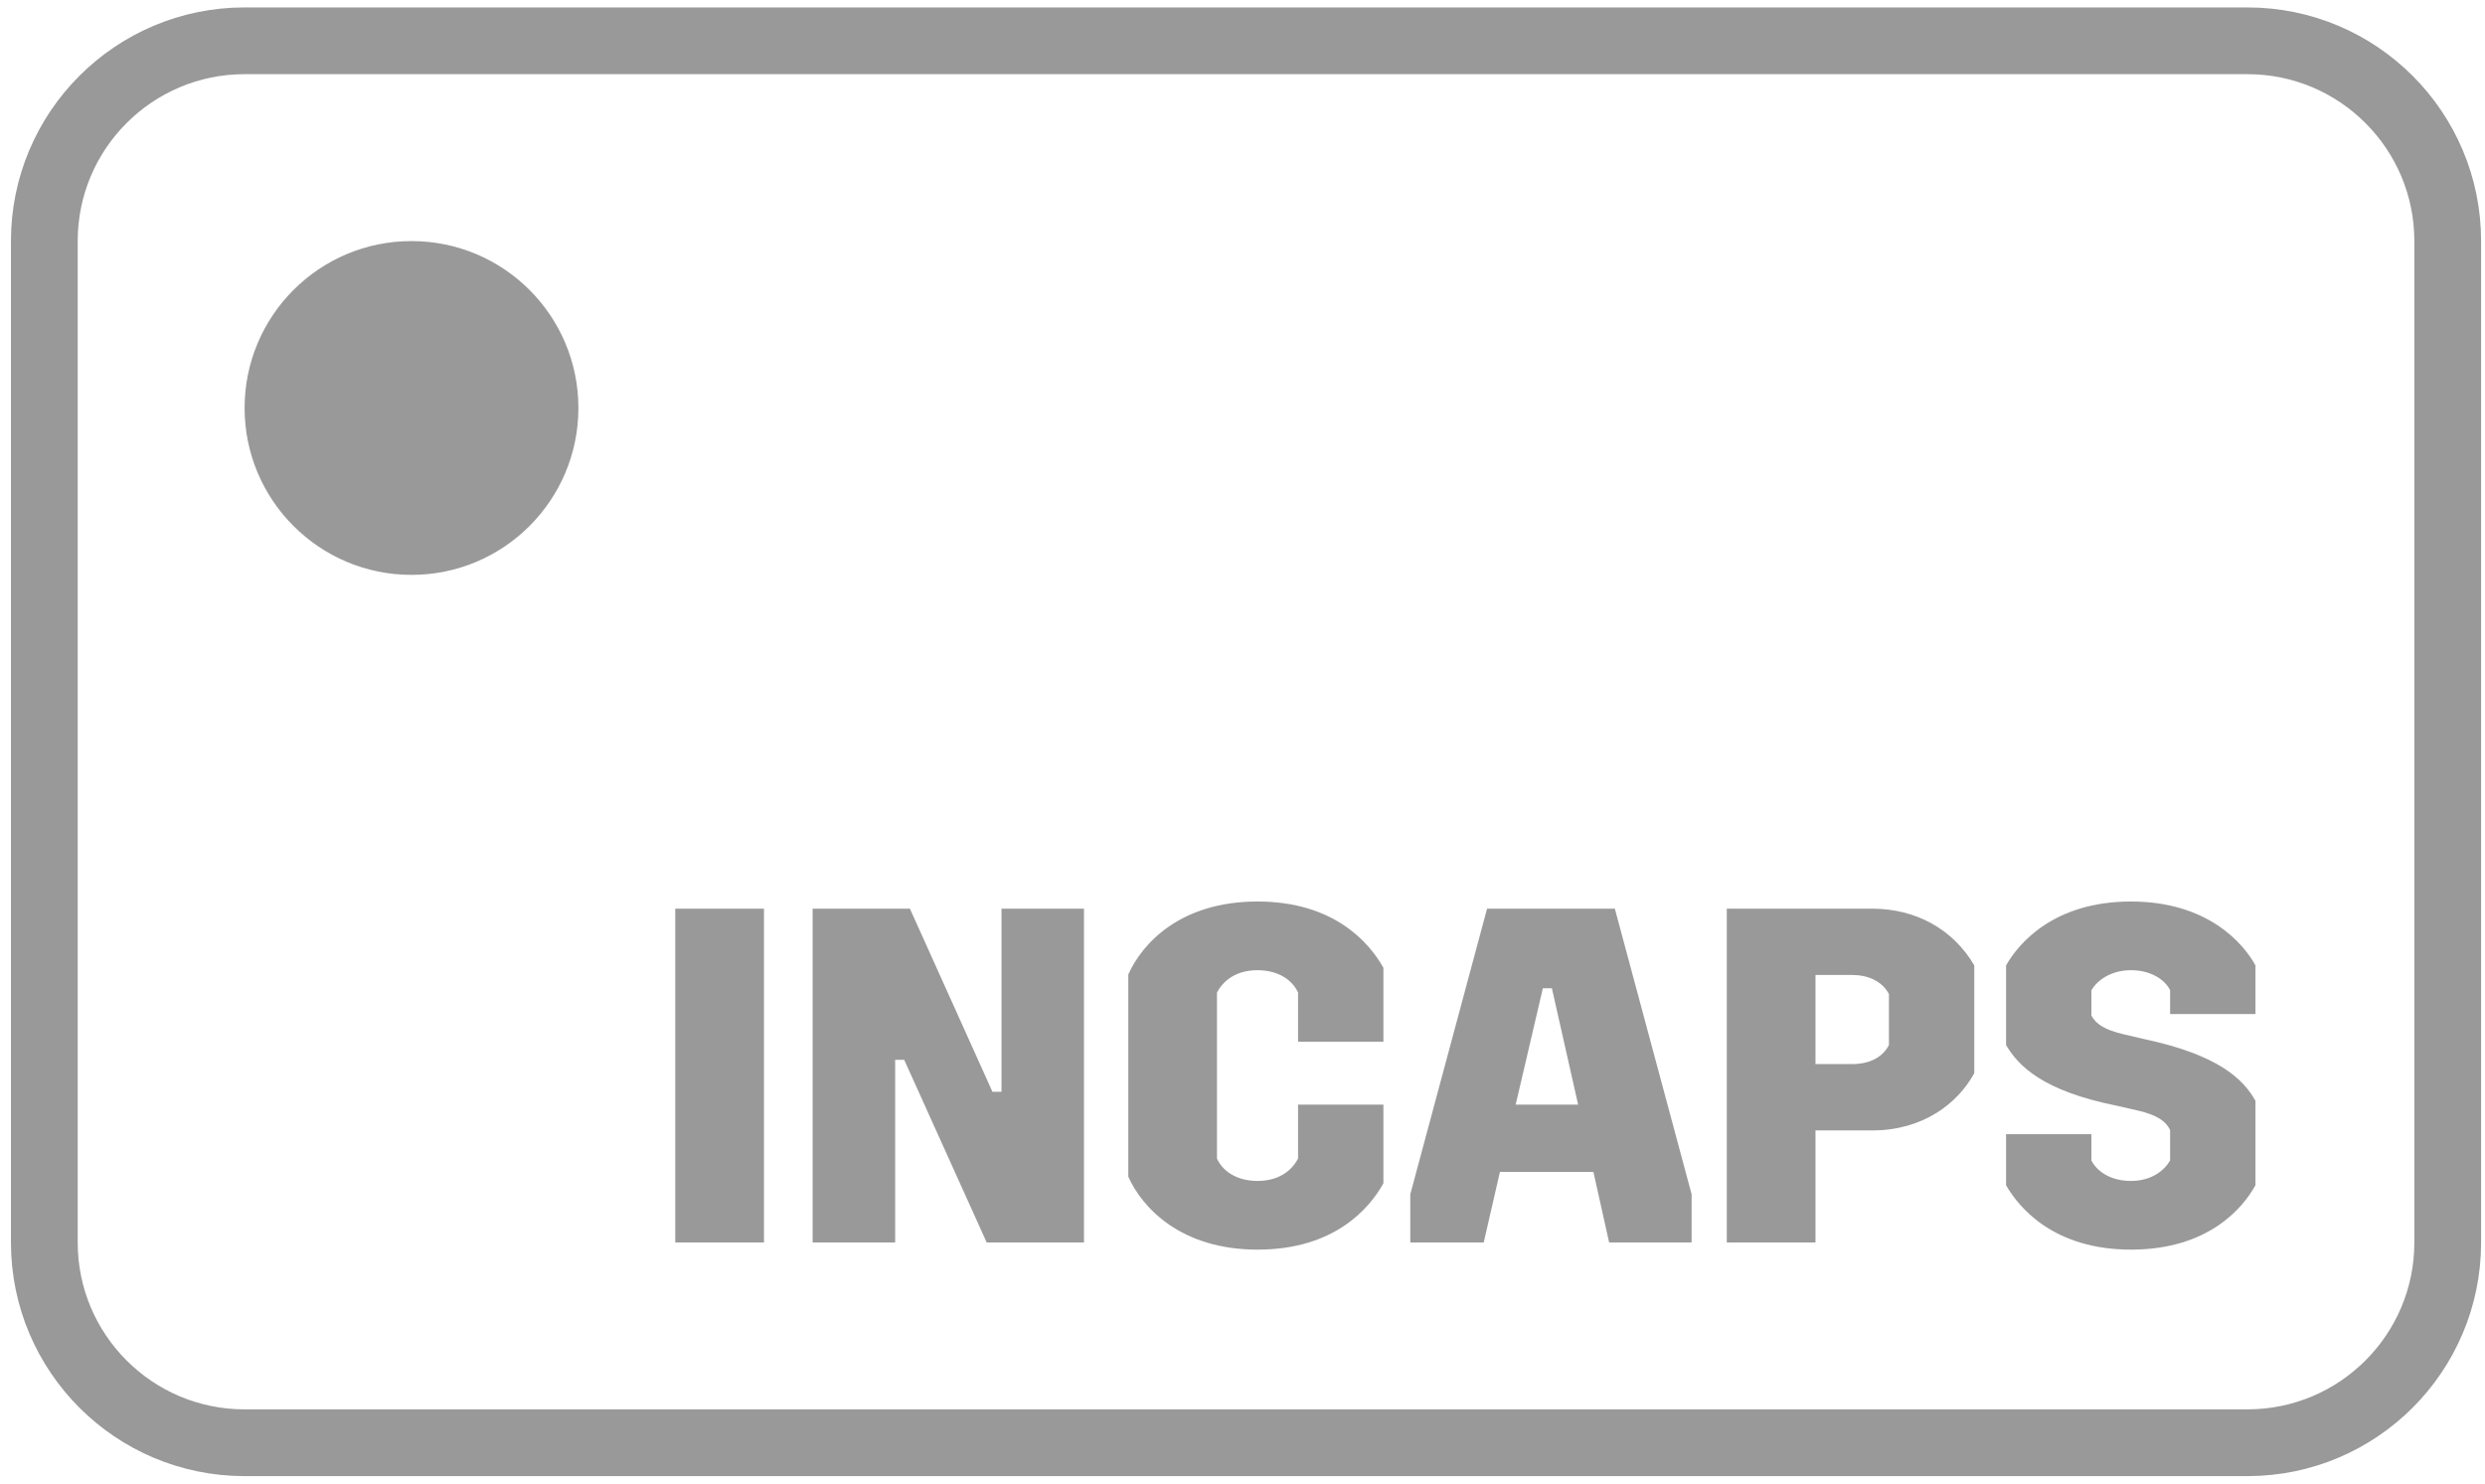 <svg width="67" height="40" viewBox="0 0 67 40" fill="none" xmlns="http://www.w3.org/2000/svg">
<path d="M65.995 6.5C65.995 3.518 63.577 1.1 60.595 1.1H6.595C3.613 1.1 1.195 3.518 1.195 6.5V33.5C1.195 36.482 3.613 38.9 6.595 38.9H60.595C63.577 38.9 65.995 36.482 65.995 33.5V6.5Z" stroke="black" stroke-opacity="0.4" stroke-width="1.8"/>
<path d="M11.095 15.5C13.581 15.5 15.595 13.485 15.595 11C15.595 8.515 13.581 6.5 11.095 6.5C8.61 6.5 6.595 8.515 6.595 11C6.595 13.485 8.61 15.5 11.095 15.5Z" fill="black" fill-opacity="0.4"/>
<path d="M18.206 24.5H20.598V33.5H18.206V24.5ZM21.91 24.5H24.533L26.758 29.437H27.002V24.5H29.226V33.5H26.603L24.379 28.576H24.135V33.5H21.91V24.5ZM37.299 31.906C36.926 32.574 35.988 33.693 33.905 33.693C31.835 33.693 30.794 32.561 30.421 31.726V26.274C30.794 25.439 31.822 24.307 33.905 24.307C35.975 24.307 36.926 25.426 37.299 26.094V28.087H34.998V26.763C34.856 26.441 34.483 26.159 33.905 26.159C33.326 26.159 32.979 26.441 32.812 26.763V31.237C32.953 31.559 33.326 31.841 33.905 31.841C34.483 31.841 34.831 31.559 34.998 31.237V29.784H37.299V31.906ZM38.024 32.201L40.094 24.5H43.539L45.609 32.201V33.5H43.385L42.961 31.597H40.441L40.004 33.5H38.024V32.201ZM40.865 29.784H42.549L41.842 26.647H41.598L40.865 29.784ZM50.479 24.5C51.636 24.5 52.652 25.04 53.23 26.03V28.936C52.78 29.759 51.842 30.479 50.479 30.479H48.949V33.5H46.557V24.5H50.479ZM48.949 28.691H49.926C50.389 28.691 50.749 28.524 50.929 28.177V26.801C50.736 26.441 50.35 26.287 49.926 26.287H48.949V28.691ZM54.087 30.581H56.388V31.289C56.53 31.571 56.89 31.841 57.455 31.841C58.008 31.841 58.355 31.559 58.51 31.289V30.466C58.394 30.234 58.175 30.067 57.623 29.939L57.057 29.81C55.077 29.411 54.421 28.743 54.087 28.177V26.03C54.421 25.439 55.373 24.307 57.455 24.307C59.525 24.307 60.49 25.439 60.811 26.03V27.341H58.51V26.699C58.381 26.429 58.008 26.159 57.455 26.159C56.89 26.159 56.53 26.454 56.388 26.699V27.38C56.504 27.599 56.722 27.766 57.288 27.894L57.841 28.023C59.821 28.447 60.49 29.103 60.811 29.681V31.957C60.464 32.587 59.525 33.693 57.455 33.693C55.373 33.693 54.434 32.561 54.087 31.957V30.581Z" fill="black" fill-opacity="0.4"/>
</svg>
